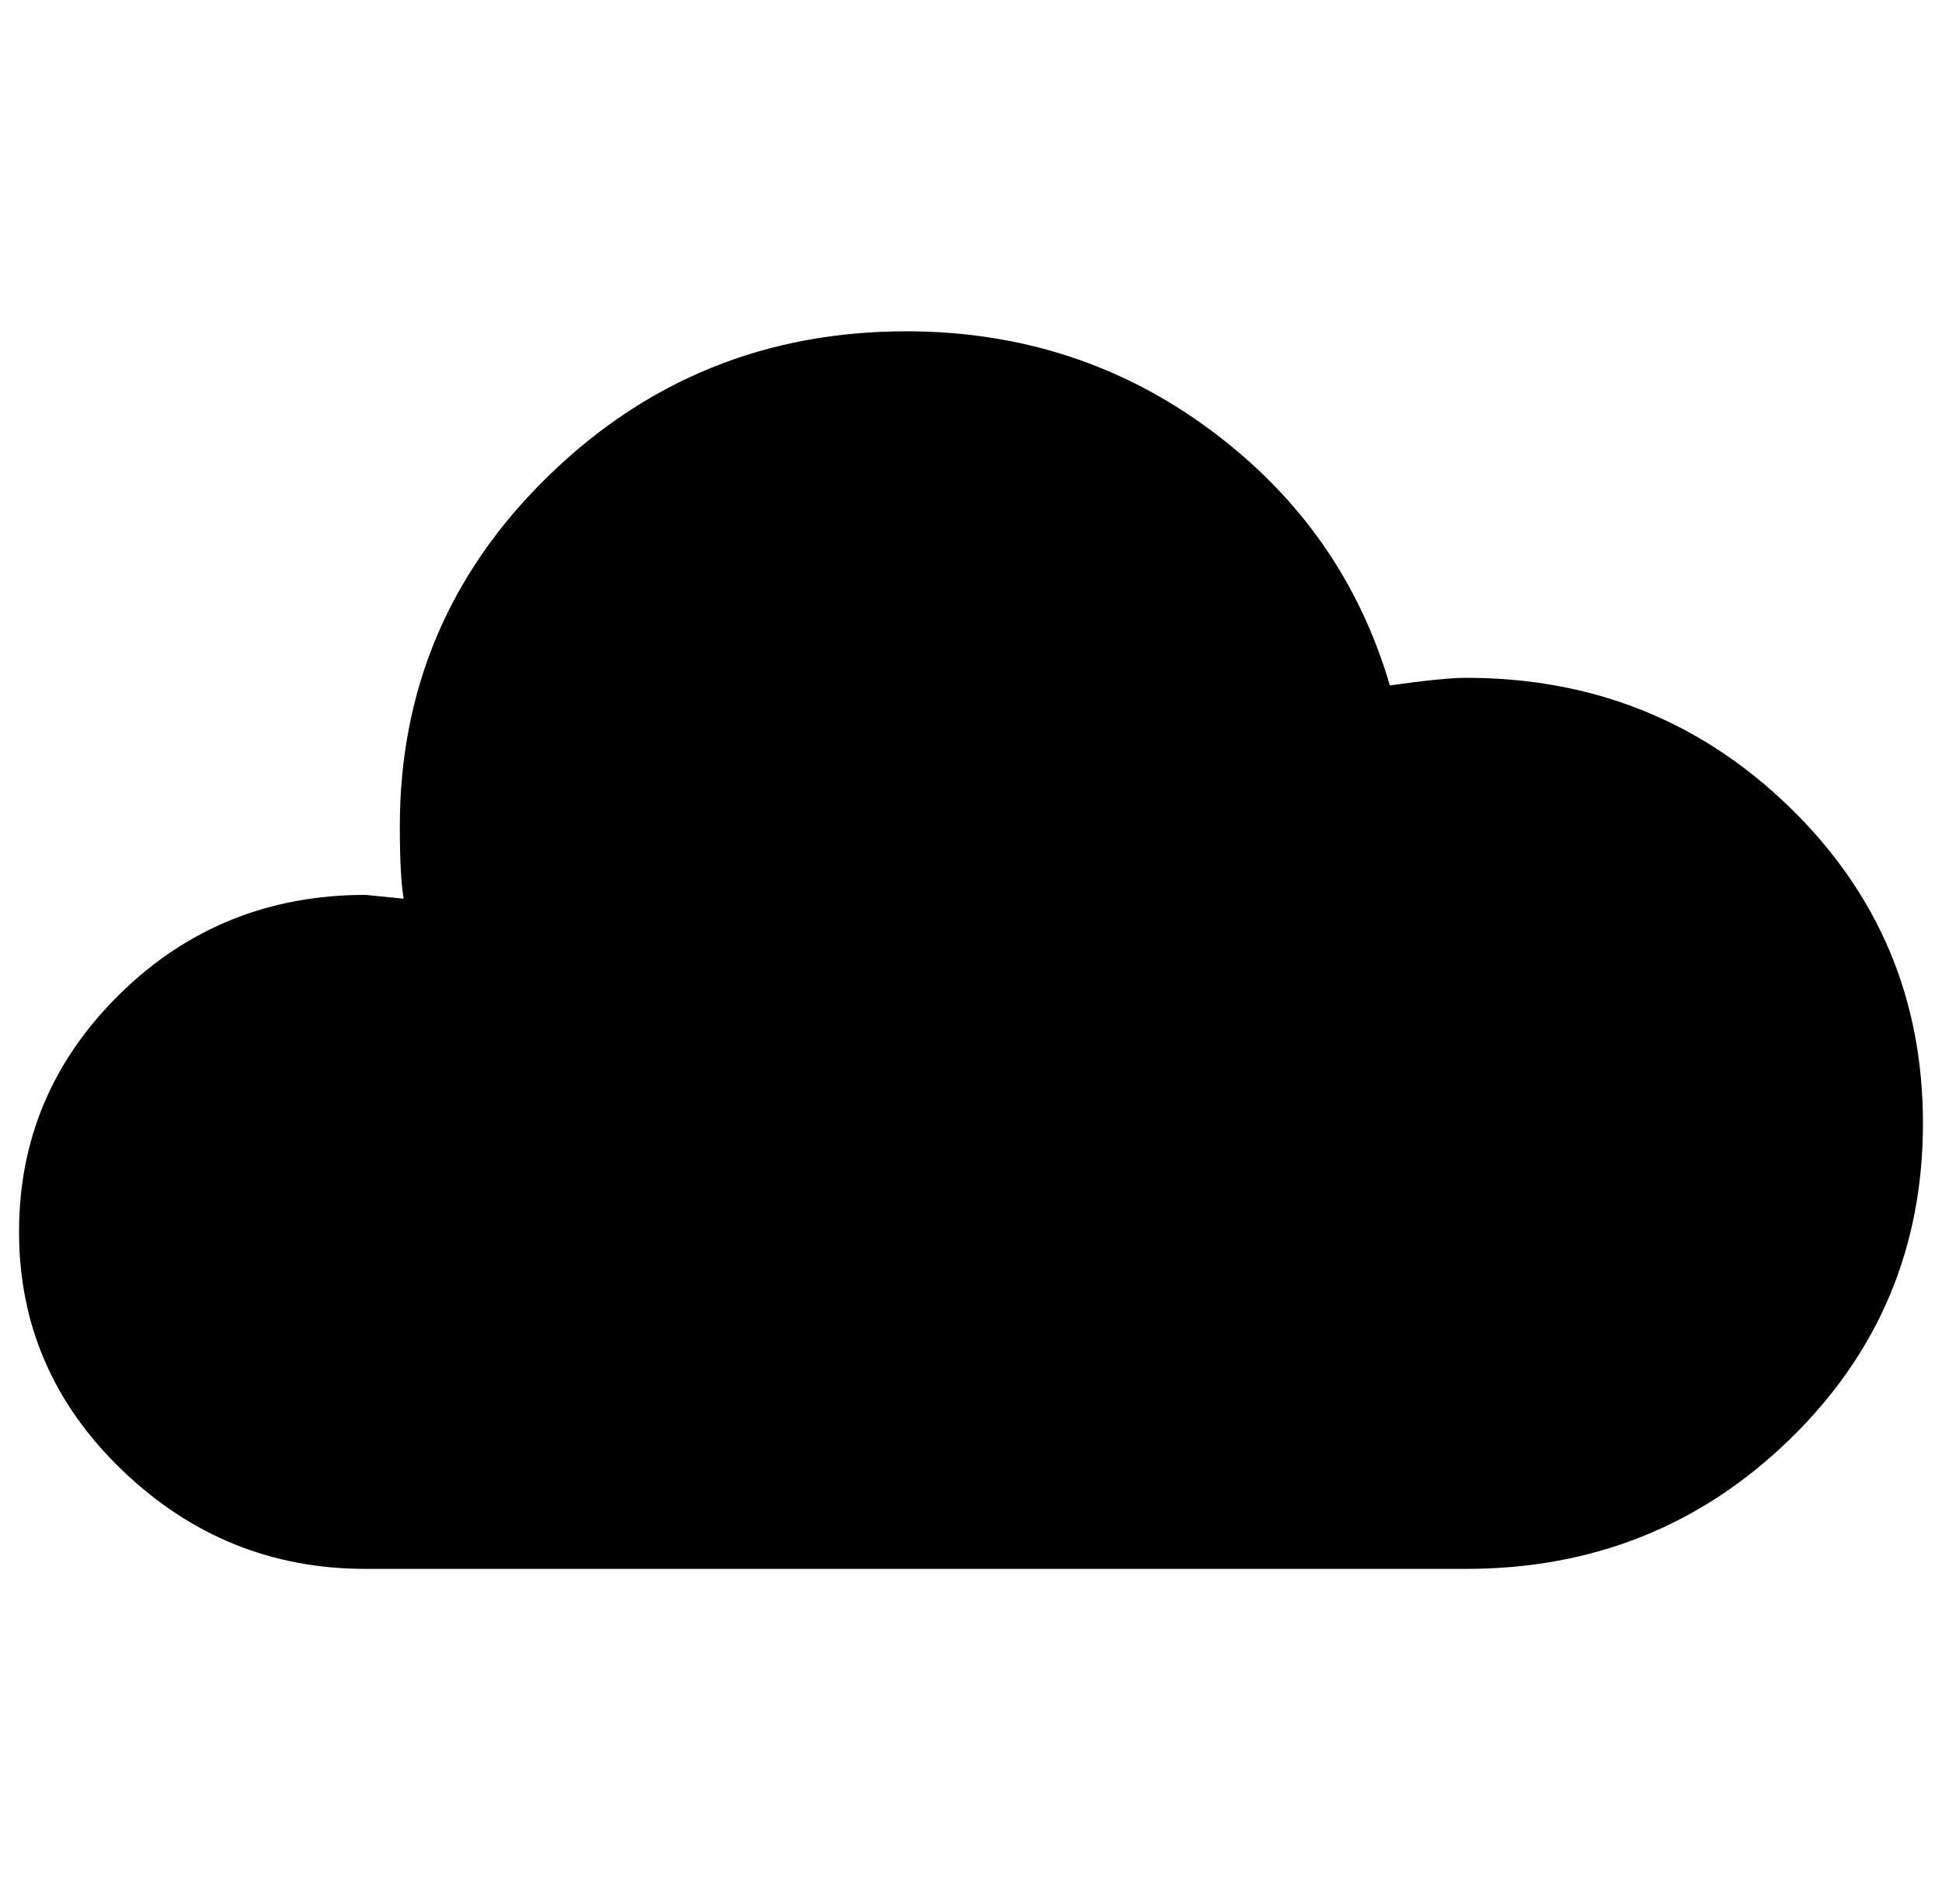 <?xml version="1.0" standalone="no"?>
<!DOCTYPE svg PUBLIC "-//W3C//DTD SVG 1.1//EN" "http://www.w3.org/Graphics/SVG/1.1/DTD/svg11.dtd" >
<svg xmlns="http://www.w3.org/2000/svg" xmlns:xlink="http://www.w3.org/1999/xlink" version="1.1" viewBox="-10 0 1020 1000">
   <path fill="currentColor"
d="M760 356q100 0 170 68t70 166t-70 166t-170 68h-578q-74 0 -128 -52t-54 -125t53 -125t129 -52l20 2q-2 -12 -2 -38q0 -108 78 -184t188 -76q90 0 160 52t94 134q28 -4 40 -4z" />
</svg>
